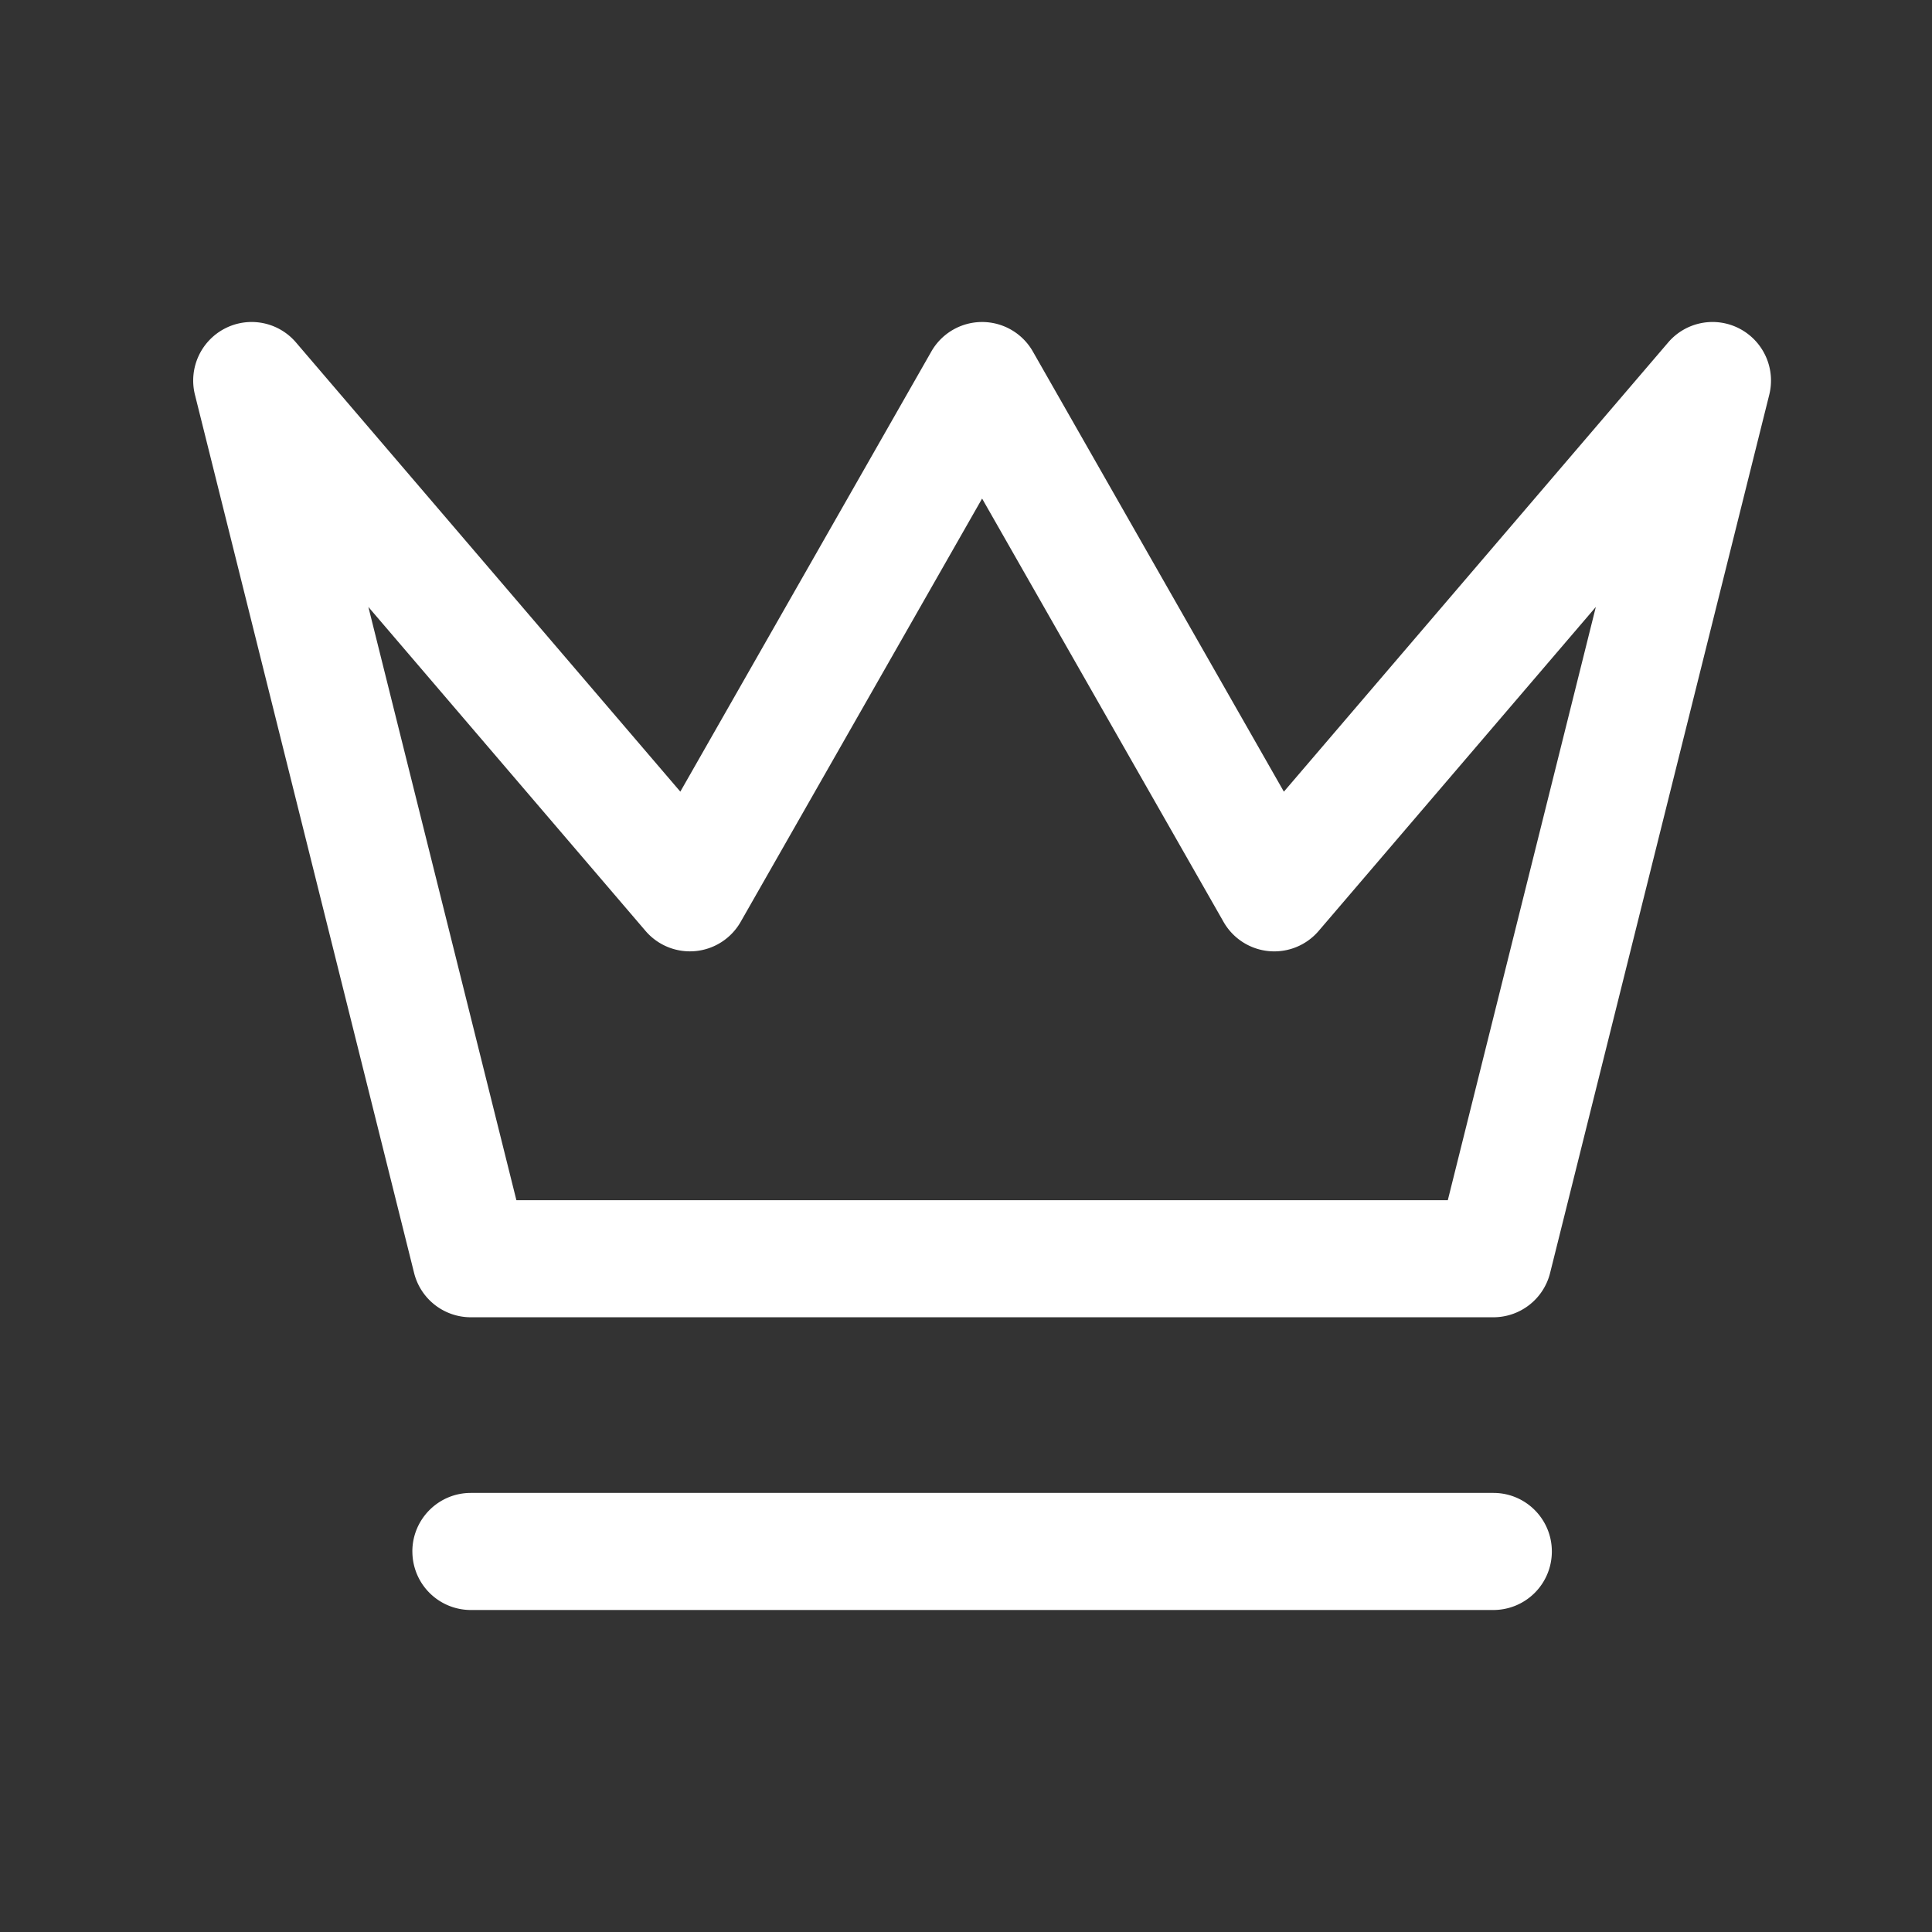 <svg width="60" height="60" viewBox="0 0 60 60" fill="none" xmlns="http://www.w3.org/2000/svg"><rect x="0" y="0" width="60" height="60" fill="#333333" stroke="none"/><path fill-rule="evenodd" clip-rule="evenodd" d="M6.982 10.203a1.81 1.81 0 0 1 2.21.432l11.936 13.95 7.796-13.669a1.814 1.814 0 0 1 3.152 0l7.796 13.67 11.935-13.951a1.81 1.81 0 0 1 2.21-.432 1.82 1.82 0 0 1 .929 2.056L48.14 39.532a1.815 1.815 0 0 1-1.76 1.377H14.62a1.815 1.815 0 0 1-1.76-1.377L6.054 12.259a1.82 1.82 0 0 1 .928-2.056m4.458 8.646 4.597 18.424h28.926l4.597-18.424-8.608 10.062a1.813 1.813 0 0 1-2.954-.282L30.5 15.483l-7.498 13.146a1.814 1.814 0 0 1-2.954.282zm1.366 29.333c0-1.004.812-1.818 1.815-1.818h31.758c1.003 0 1.815.814 1.815 1.818A1.816 1.816 0 0 1 46.38 50H14.622a1.816 1.816 0 0 1-1.815-1.818" fill="#fff"/></svg>